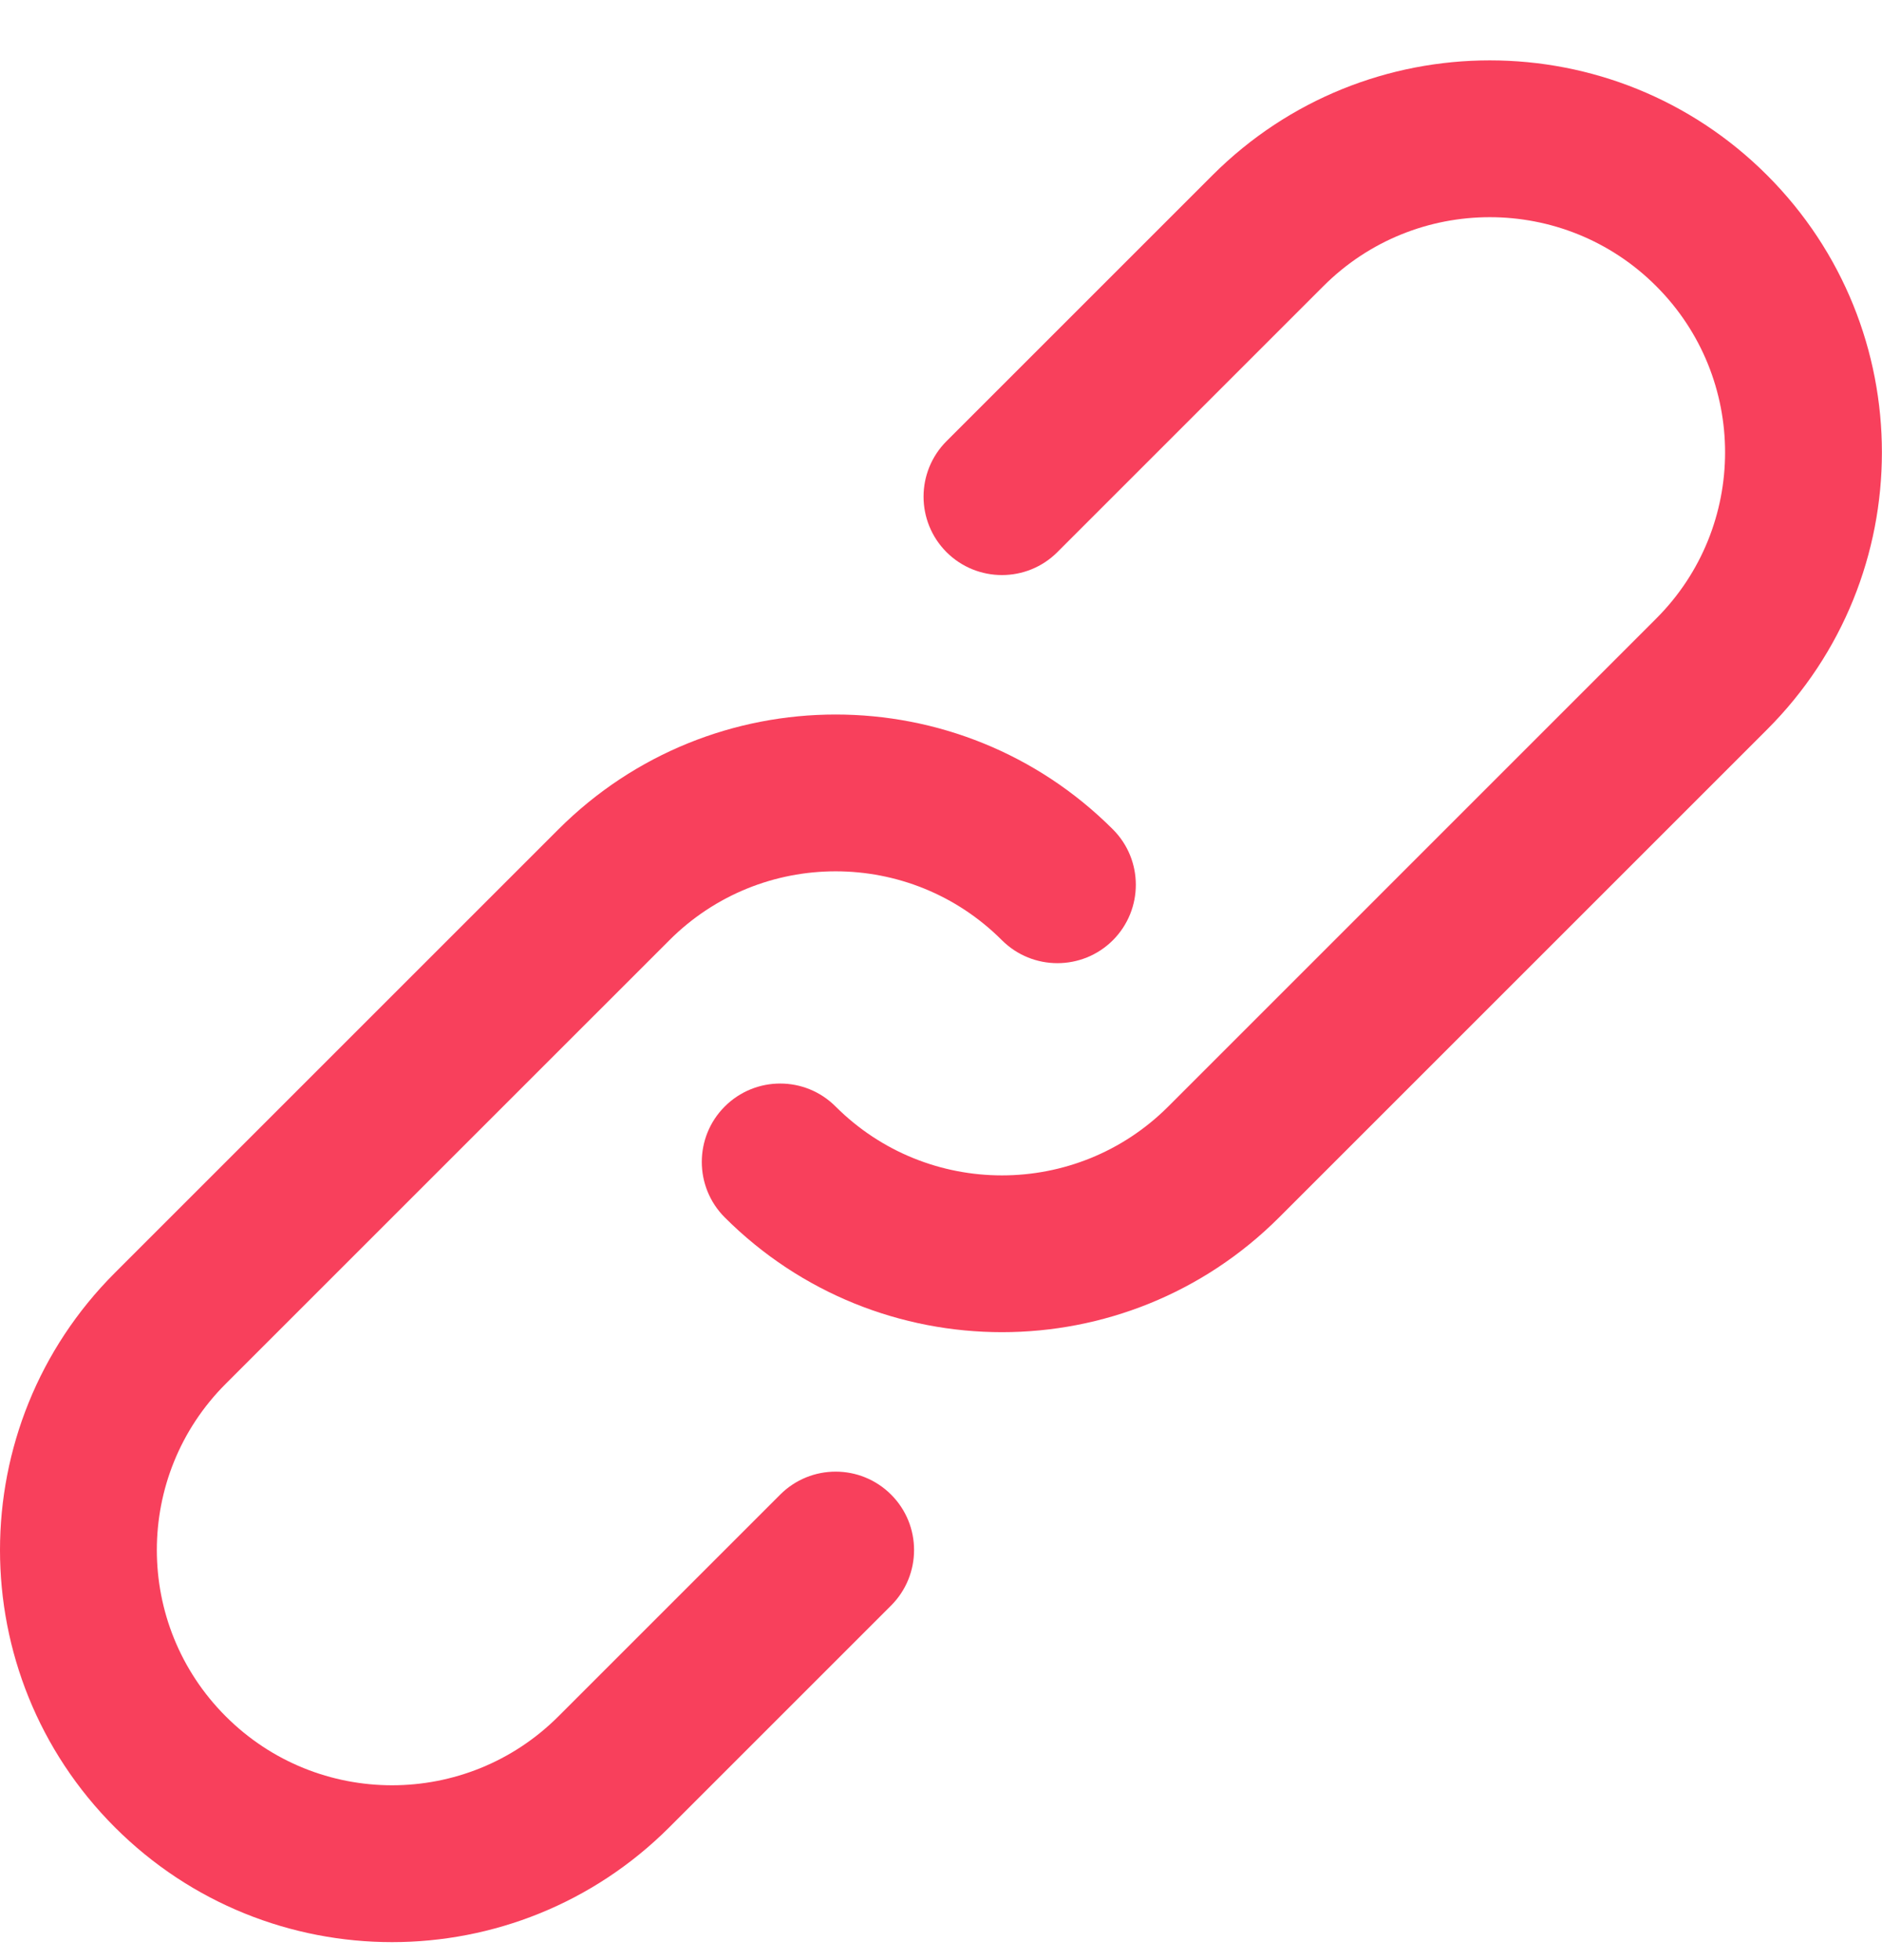 <svg width="24" height="25" viewBox="0 0 24 25" fill="none" xmlns="http://www.w3.org/2000/svg">
<g id="fi_659999" clip-path="url(#clip0_161_20880)">
<g id="Group">
<g id="Group_2">
<g id="Group_3">
<path id="Vector" d="M9.949 19.063L7.121 21.891C5.949 23.063 4.05 23.063 2.879 21.891C1.707 20.719 1.707 18.82 2.879 17.649L8.536 11.992C9.707 10.82 11.606 10.82 12.777 11.992C13.168 12.382 13.801 12.382 14.192 11.992C14.582 11.601 14.582 10.968 14.192 10.578C12.239 8.625 9.074 8.625 7.121 10.578L1.464 16.235C-0.488 18.187 -0.488 21.352 1.464 23.305C3.417 25.259 6.582 25.259 8.536 23.305L11.364 20.477C11.754 20.086 11.754 19.453 11.364 19.063C10.973 18.672 10.34 18.672 9.949 19.063Z" fill="#F8405C"/>
<path id="Vector_2" d="M22.534 2.234C20.582 0.282 17.416 0.282 15.463 2.234L12.07 5.627C11.68 6.018 11.68 6.651 12.07 7.042C12.461 7.432 13.094 7.432 13.484 7.042L16.877 3.649C18.049 2.477 19.949 2.477 21.12 3.649C22.292 4.82 22.292 6.719 21.12 7.89L14.898 14.113C13.727 15.284 11.828 15.284 10.656 14.113C10.266 13.722 9.633 13.722 9.242 14.113C8.852 14.503 8.852 15.136 9.242 15.527C11.195 17.479 14.36 17.479 16.312 15.527L22.534 9.305C24.487 7.352 24.487 4.187 22.534 2.234Z" fill="#F8405C"/>
</g>
</g>
</g>
</g>
<defs>
<clipPath id="clip0_161_20880">
<rect width="24" height="24" fill="white" transform="translate(0 0.77)"/>
</clipPath>
</defs>
</svg>
